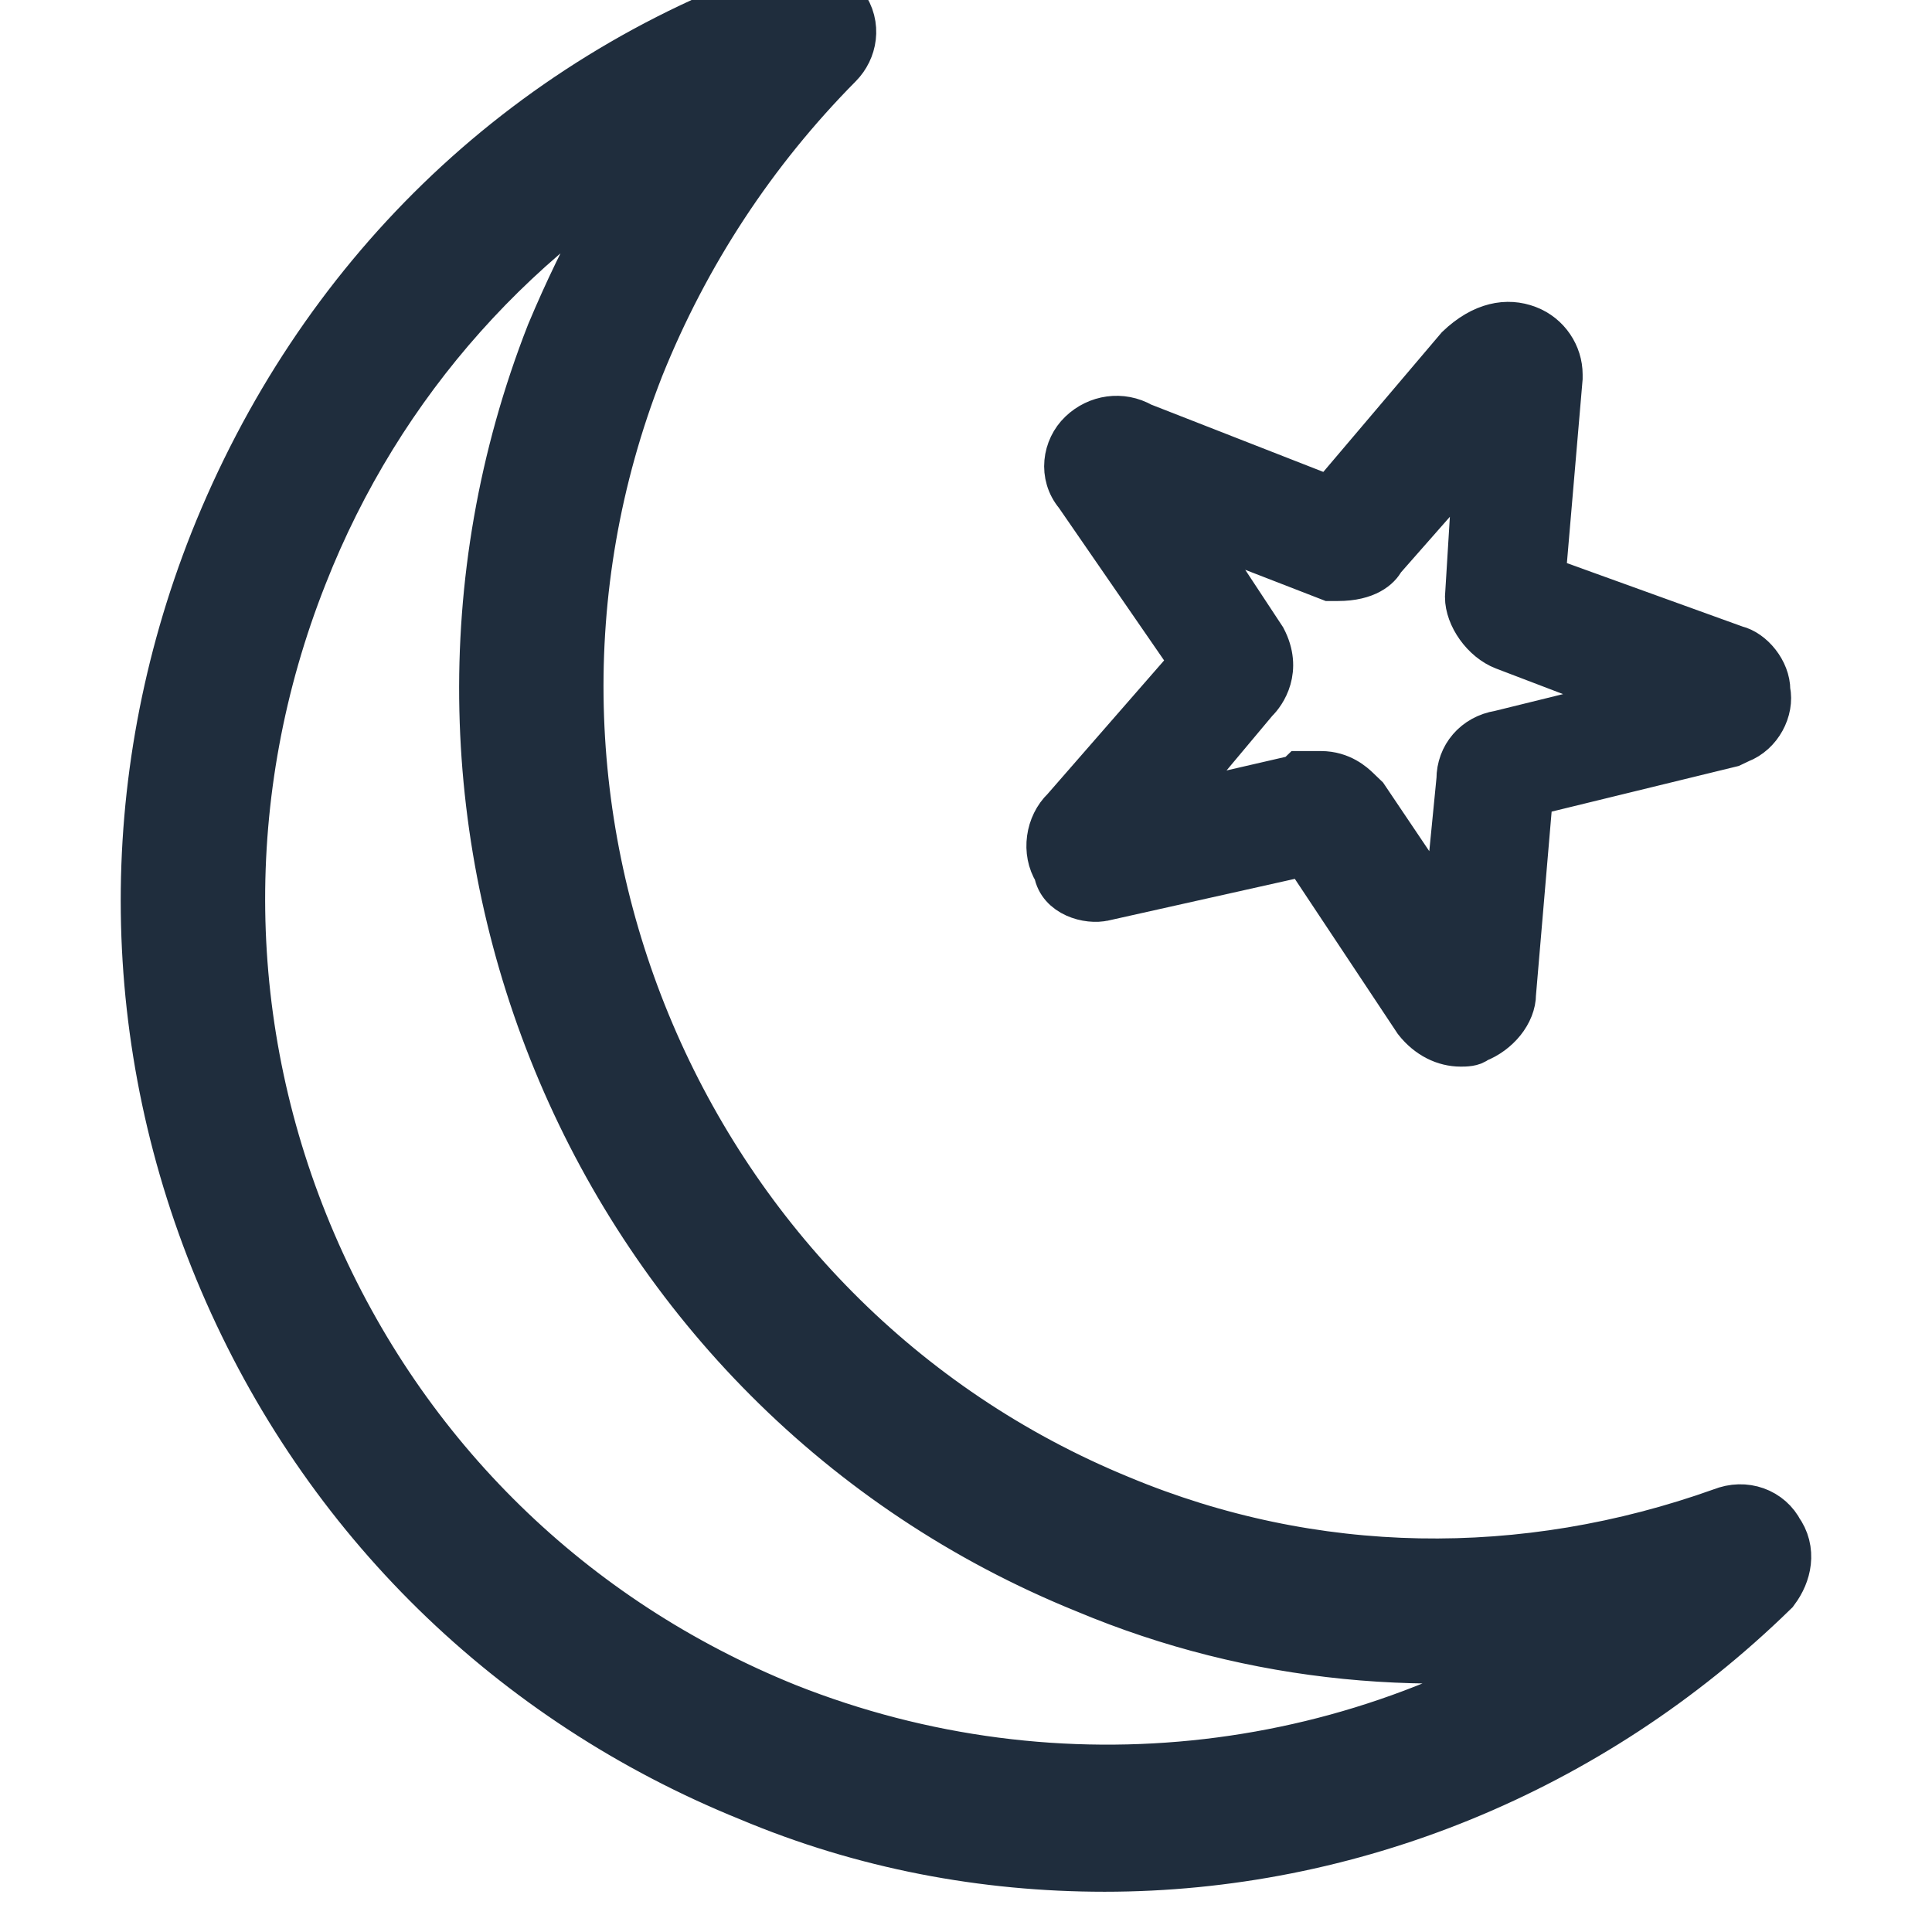 <?xml version="1.0" encoding="UTF-8"?>
<svg width="24px" height="24px" viewBox="0 0 24 24" version="1.1" xmlns="http://www.w3.org/2000/svg" xmlns:xlink="http://www.w3.org/1999/xlink">
    <title>ICon</title>
    <g id="ICon" stroke="none" stroke-width="1" fill="none" fill-rule="evenodd">
        <path d="M21.93,19.126 C21.852,18.969 21.659,18.891 21.465,18.969 C18.949,19.869 16.278,19.83 13.838,18.813 C8.302,16.543 5.553,10.126 7.76,4.491 C8.341,3.044 9.192,1.752 10.276,0.657 C10.392,0.539 10.431,0.344 10.315,0.187 C10.237,0.031 10.044,-0.048 9.85,0.031 C6.598,1.165 4.121,3.592 2.843,6.8 C1.681,9.735 1.72,12.944 2.959,15.839 C4.198,18.735 6.482,20.965 9.386,22.139 C10.78,22.726 12.251,23 13.722,23 C16.703,23 19.645,21.826 21.891,19.635 C22.007,19.478 22.046,19.282 21.93,19.126 L21.93,19.126 Z M9.696,21.395 C6.986,20.3 4.856,18.226 3.695,15.526 C2.533,12.826 2.495,9.813 3.579,7.074 C4.547,4.608 6.328,2.652 8.573,1.439 C7.953,2.3 7.45,3.2 7.024,4.217 C4.663,10.243 7.566,17.13 13.567,19.556 C15.619,20.417 17.826,20.613 19.994,20.221 C17.013,22.295 13.142,22.765 9.696,21.395 L9.696,21.395 Z" id="Shape" stroke="#1F2D3D" fill="#1F2D3D" fill-rule="nonzero"></path>
        <path d="M13.724,11.189 L16.198,10.636 L17.567,12.698 C17.725,12.899 17.936,13 18.146,13 C18.199,13 18.304,13 18.357,12.95 C18.62,12.849 18.831,12.598 18.831,12.346 L19.041,9.882 L21.516,9.278 L21.621,9.228 C21.885,9.127 22.042,8.826 21.99,8.574 C21.99,8.323 21.78,8.071 21.569,8.021 L19.199,7.165 L19.41,4.701 L19.41,4.651 C19.41,4.399 19.252,4.147 18.989,4.047 C18.725,3.946 18.409,3.997 18.093,4.299 L16.514,6.16 L14.197,5.254 C13.934,5.104 13.618,5.154 13.408,5.355 C13.197,5.556 13.144,5.908 13.355,6.16 L14.777,8.222 L13.197,10.033 C12.987,10.234 12.934,10.586 13.092,10.838 C13.144,11.139 13.513,11.24 13.723,11.189 L13.724,11.189 Z M15.619,8.725 C15.724,8.624 15.935,8.322 15.724,7.92 L14.829,6.562 L16.515,7.216 L16.62,7.216 C16.989,7.216 17.147,7.065 17.199,6.964 L18.305,5.707 L18.2,7.417 C18.2,7.668 18.41,7.97 18.673,8.071 L20.253,8.674 L18.621,9.076 C18.305,9.127 18.094,9.378 18.094,9.68 L17.936,11.29 L16.988,9.882 L16.883,9.781 C16.83,9.731 16.672,9.58 16.409,9.58 L16.145,9.58 L16.093,9.63 L14.566,9.982 L15.619,8.725 Z" id="Shape" stroke="#1F2D3D" stroke-width="0.5" fill="#1F2D3D" fill-rule="nonzero"></path>
    </g>
</svg>